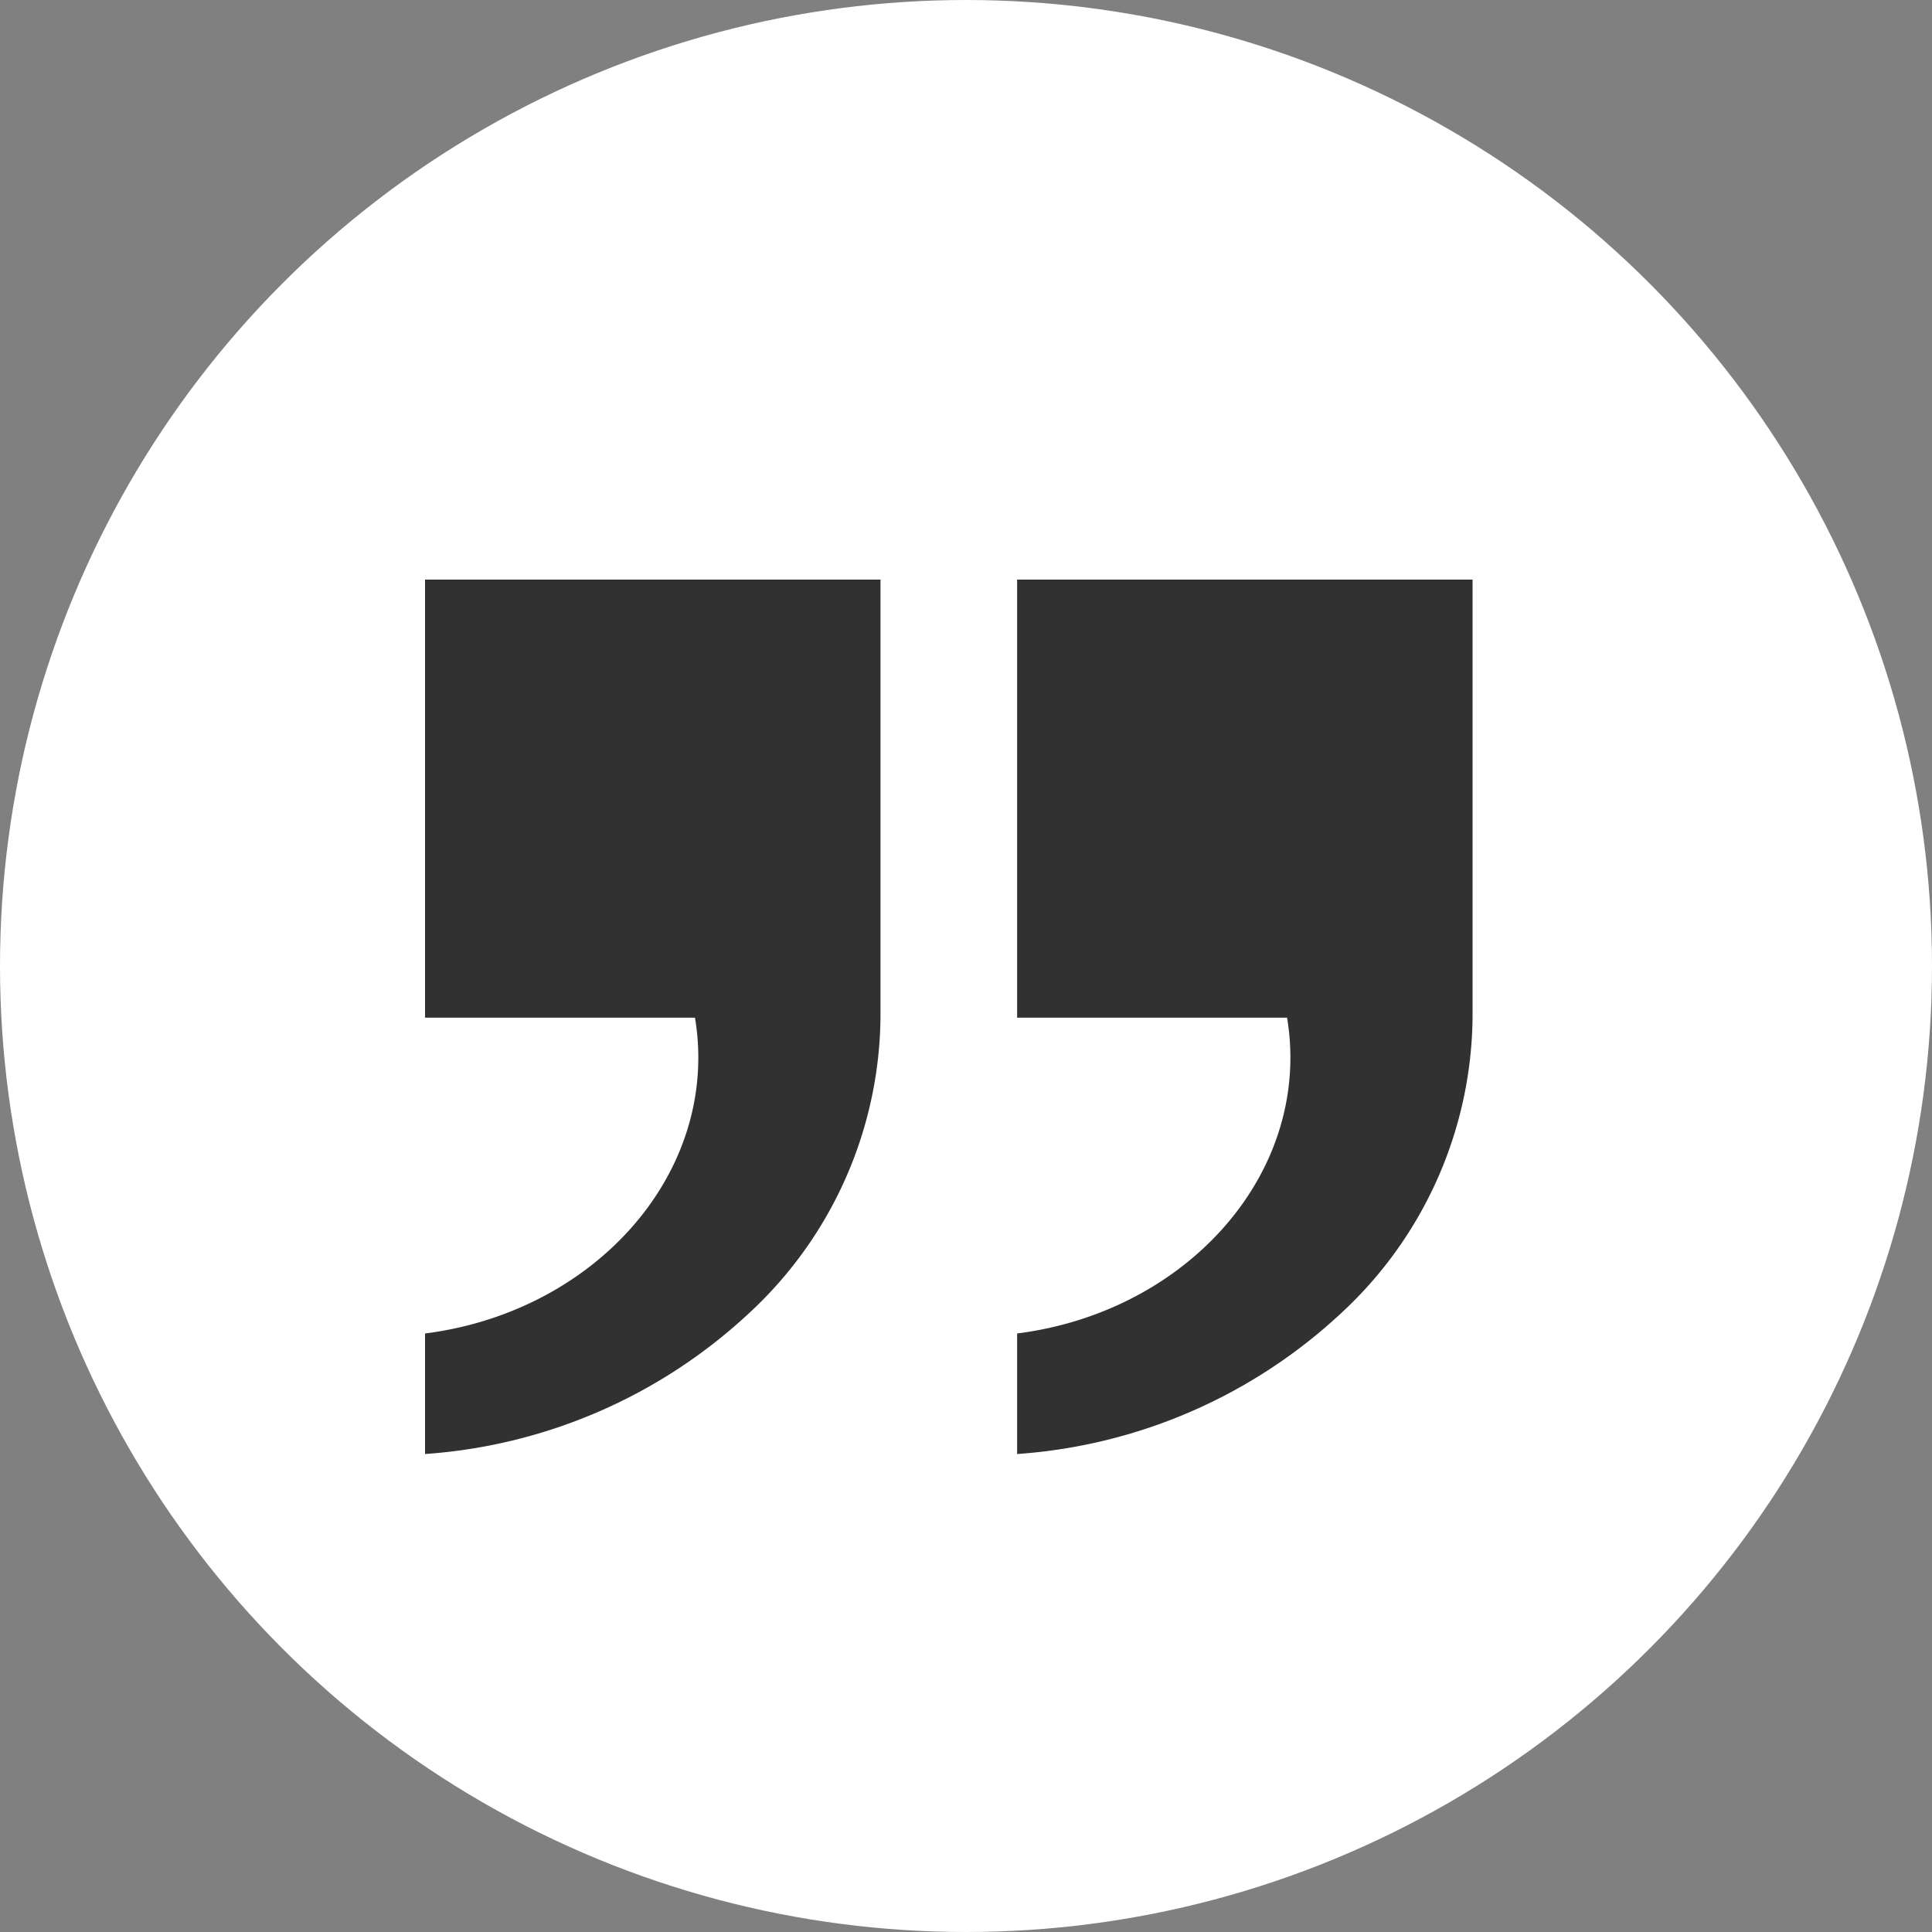 <svg xmlns="http://www.w3.org/2000/svg" width="50" height="50" viewBox="0 0 50 50">
  <rect x="0" y="0" width="50" height="50" fill="#808080" stroke="none"/>
  <g id="Grupo_97" data-name="Grupo 97" transform="translate(-935 -3133.5)">
    <circle id="Elipse_17" data-name="Elipse 17" cx="25" cy="25" r="25" transform="translate(935 3133.5)" fill="#fff"/>
    <g id="Grupo_35" data-name="Grupo 35" transform="translate(2.413 -13.253)">
      <path id="União_1" data-name="União 1" d="M0,22.628V19.51C4.031,19,7.072,15.935,7.072,12.371a6.188,6.188,0,0,0-.086-1.033H0V0H11.787V11.134q0,.1,0,.2A10.559,10.559,0,0,1,8.369,19,13.689,13.689,0,0,1,0,22.63Z" transform="translate(943.587 3161.753)" fill="#313131"/>
      <path id="União_2" data-name="União 2" d="M0,22.628V19.51C4.031,19,7.072,15.935,7.072,12.371a6.188,6.188,0,0,0-.086-1.033H0V0H11.787V11.134q0,.1,0,.2A10.559,10.559,0,0,1,8.369,19,13.689,13.689,0,0,1,0,22.63Z" transform="translate(958.91 3161.753)" fill="#313131"/>
    </g>
  </g>
</svg>
